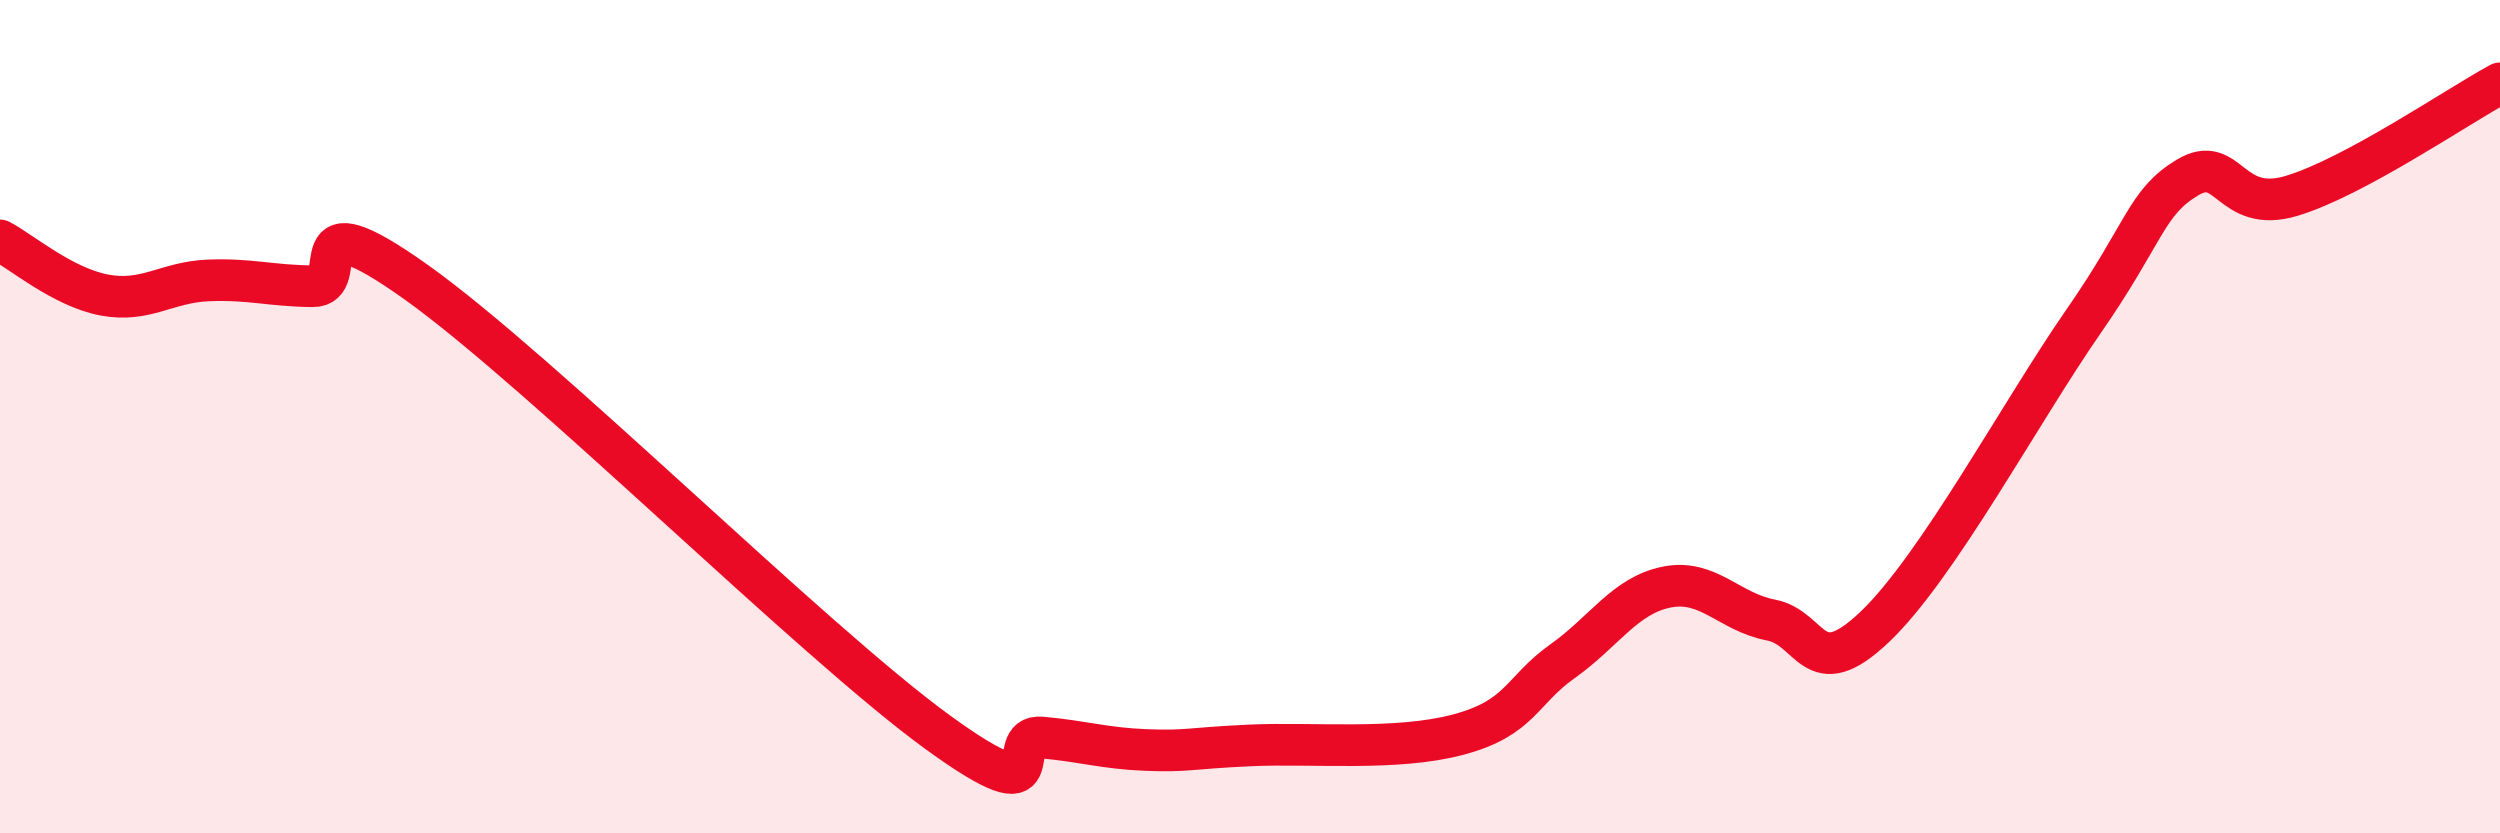 
    <svg width="60" height="20" viewBox="0 0 60 20" xmlns="http://www.w3.org/2000/svg">
      <path
        d="M 0,5.77 C 0.5,6.03 1.5,6.89 2.5,7.08 C 3.5,7.27 4,6.77 5,6.73 C 6,6.69 6.5,6.86 7.5,6.87 C 8.5,6.88 7,4.64 10,6.78 C 13,8.92 19.5,15.39 22.5,17.57 C 25.5,19.75 24,17.61 25,17.7 C 26,17.79 26.5,17.96 27.5,18 C 28.5,18.04 28.5,17.96 30,17.89 C 31.5,17.82 33.5,18.03 35,17.63 C 36.5,17.23 36.5,16.58 37.5,15.87 C 38.5,15.16 39,14.29 40,14.09 C 41,13.89 41.5,14.69 42.5,14.88 C 43.5,15.07 43.5,16.47 45,15.04 C 46.5,13.61 48.5,9.88 50,7.72 C 51.5,5.56 51.5,4.86 52.5,4.26 C 53.5,3.66 53.5,5.15 55,4.7 C 56.5,4.25 59,2.54 60,2L60 20L0 20Z"
        fill="#EB0A25"
        opacity="0.1"
        stroke-linecap="round"
        stroke-linejoin="round"
      />
      <path
        d="M 0,5.77 C 0.5,6.03 1.5,6.89 2.5,7.08 C 3.5,7.27 4,6.77 5,6.73 C 6,6.69 6.5,6.86 7.5,6.87 C 8.5,6.88 7,4.64 10,6.78 C 13,8.92 19.5,15.39 22.5,17.57 C 25.5,19.75 24,17.61 25,17.7 C 26,17.79 26.5,17.96 27.5,18 C 28.5,18.04 28.5,17.96 30,17.89 C 31.5,17.82 33.5,18.03 35,17.63 C 36.5,17.23 36.5,16.58 37.5,15.87 C 38.5,15.16 39,14.29 40,14.09 C 41,13.89 41.5,14.69 42.5,14.88 C 43.5,15.07 43.5,16.47 45,15.04 C 46.5,13.61 48.5,9.88 50,7.72 C 51.5,5.56 51.5,4.86 52.5,4.26 C 53.5,3.66 53.5,5.15 55,4.7 C 56.5,4.25 59,2.54 60,2"
        stroke="#EB0A25"
        stroke-width="1"
        fill="none"
        stroke-linecap="round"
        stroke-linejoin="round"
      />
    </svg>
  